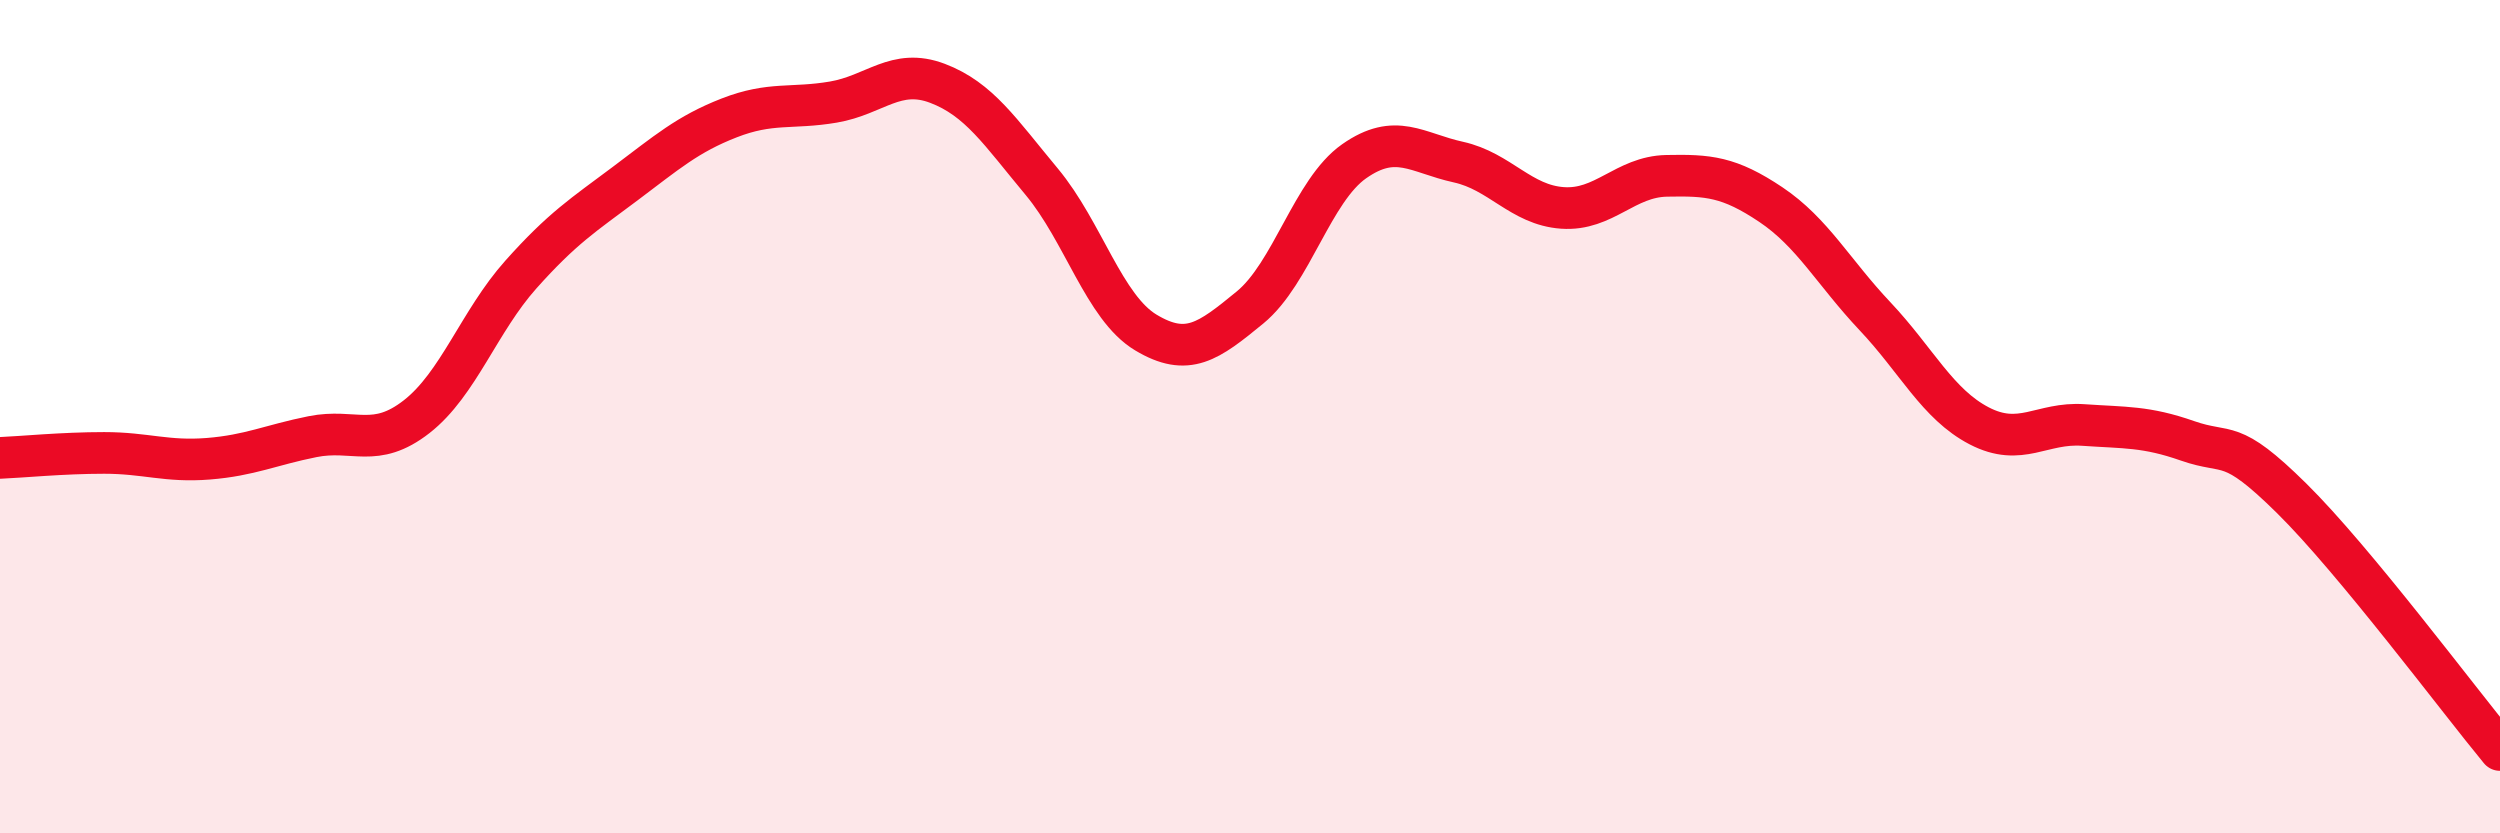 
    <svg width="60" height="20" viewBox="0 0 60 20" xmlns="http://www.w3.org/2000/svg">
      <path
        d="M 0,10.99 C 0.5,10.97 1.5,10.87 2.5,10.87 C 3.5,10.87 4,11.09 5,11.01 C 6,10.93 6.5,10.68 7.5,10.48 C 8.5,10.28 9,10.78 10,10 C 11,9.22 11.5,7.71 12.5,6.59 C 13.5,5.47 14,5.16 15,4.41 C 16,3.66 16.5,3.22 17.5,2.83 C 18.5,2.44 19,2.62 20,2.45 C 21,2.28 21.5,1.62 22.5,2 C 23.5,2.38 24,3.16 25,4.36 C 26,5.56 26.5,7.38 27.5,7.98 C 28.5,8.58 29,8.2 30,7.38 C 31,6.56 31.5,4.57 32.5,3.87 C 33.5,3.17 34,3.67 35,3.89 C 36,4.11 36.5,4.92 37.5,4.99 C 38.5,5.06 39,4.24 40,4.22 C 41,4.2 41.5,4.24 42.5,4.91 C 43.5,5.58 44,6.53 45,7.59 C 46,8.65 46.5,9.7 47.5,10.22 C 48.5,10.74 49,10.13 50,10.2 C 51,10.27 51.5,10.23 52.5,10.58 C 53.5,10.93 53.5,10.48 55,11.96 C 56.5,13.44 59,16.79 60,18L60 20L0 20Z"
        fill="#EB0A25"
        opacity="0.1"
        stroke-linecap="round"
        stroke-linejoin="round"
      />
      <path
        d="M 0,10.99 C 0.5,10.97 1.5,10.87 2.5,10.87 C 3.5,10.87 4,11.09 5,11.01 C 6,10.93 6.5,10.68 7.5,10.48 C 8.5,10.28 9,10.78 10,10 C 11,9.22 11.5,7.71 12.5,6.59 C 13.5,5.47 14,5.16 15,4.41 C 16,3.66 16.5,3.22 17.5,2.83 C 18.5,2.44 19,2.62 20,2.45 C 21,2.28 21.5,1.62 22.5,2 C 23.5,2.38 24,3.16 25,4.36 C 26,5.56 26.5,7.38 27.5,7.98 C 28.5,8.58 29,8.2 30,7.38 C 31,6.56 31.5,4.57 32.5,3.87 C 33.5,3.17 34,3.67 35,3.89 C 36,4.11 36.5,4.92 37.5,4.99 C 38.5,5.06 39,4.24 40,4.22 C 41,4.2 41.5,4.24 42.5,4.91 C 43.5,5.58 44,6.53 45,7.59 C 46,8.65 46.5,9.7 47.5,10.22 C 48.5,10.74 49,10.13 50,10.2 C 51,10.27 51.5,10.23 52.5,10.58 C 53.5,10.93 53.5,10.48 55,11.96 C 56.5,13.44 59,16.79 60,18"
        stroke="#EB0A25"
        stroke-width="1"
        fill="none"
        stroke-linecap="round"
        stroke-linejoin="round"
      />
    </svg>
  